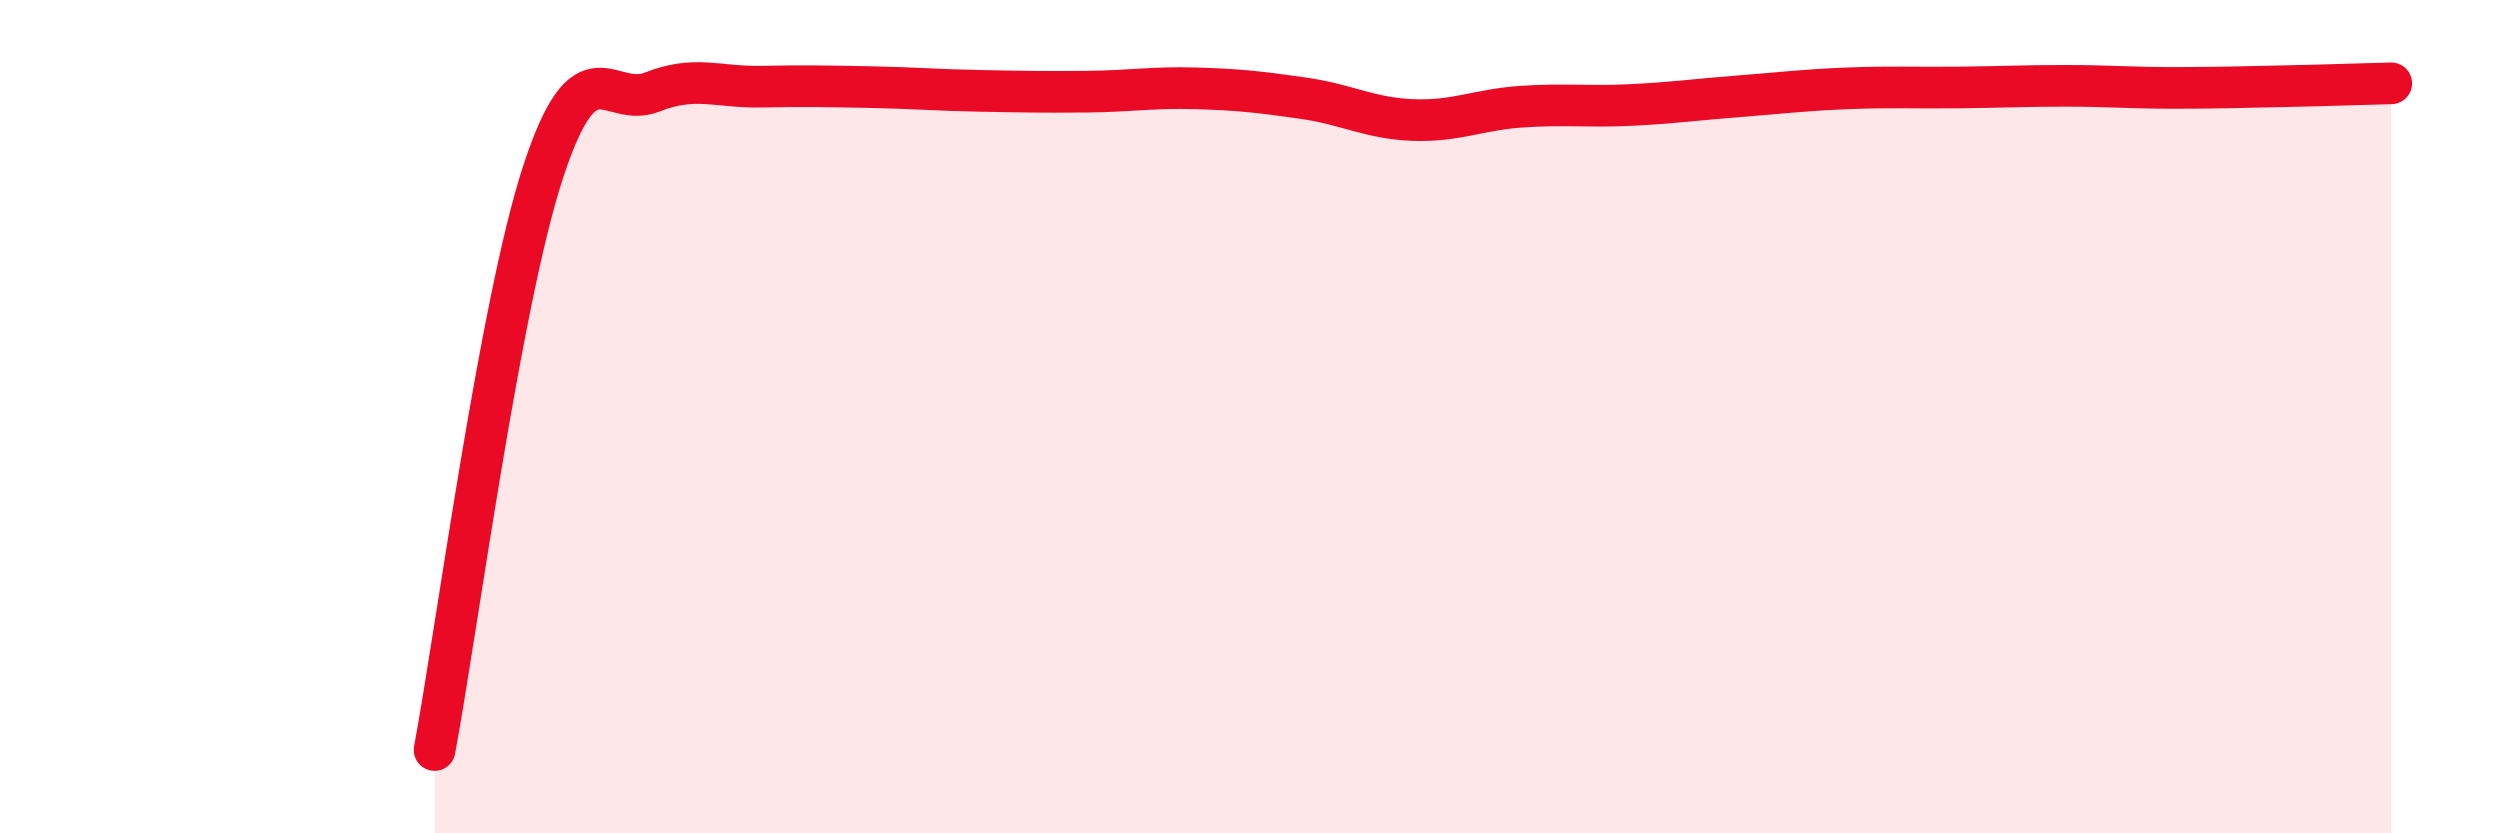 
    <svg width="60" height="20" viewBox="0 0 60 20" xmlns="http://www.w3.org/2000/svg">
      <path
        d="M 10.43,18 C 10.95,15.22 12,7.27 13.04,4.11 C 14.08,0.95 14.61,2.62 15.65,2.21 C 16.69,1.8 17.22,2.1 18.26,2.08 C 19.3,2.06 19.83,2.07 20.87,2.09 C 21.91,2.11 22.44,2.16 23.48,2.18 C 24.52,2.2 25.05,2.21 26.09,2.2 C 27.13,2.19 27.66,2.09 28.7,2.12 C 29.74,2.15 30.26,2.21 31.3,2.36 C 32.34,2.51 32.87,2.84 33.91,2.88 C 34.95,2.92 35.48,2.63 36.52,2.56 C 37.56,2.49 38.09,2.57 39.13,2.52 C 40.17,2.47 40.7,2.39 41.74,2.31 C 42.78,2.23 43.31,2.16 44.35,2.12 C 45.39,2.08 45.92,2.11 46.96,2.1 C 48,2.09 48.53,2.06 49.57,2.06 C 50.61,2.06 51.13,2.11 52.17,2.11 C 53.21,2.11 53.74,2.09 54.78,2.07 C 55.82,2.05 56.87,2.01 57.39,2L57.39 20L10.43 20Z"
        fill="#EB0A25"
        opacity="0.1"
        stroke-linecap="round"
        stroke-linejoin="round"
      />
      <path
        d="M 10.43,18 C 10.95,15.22 12,7.27 13.04,4.11 C 14.08,0.95 14.61,2.62 15.65,2.21 C 16.69,1.8 17.22,2.1 18.26,2.08 C 19.3,2.06 19.83,2.07 20.87,2.09 C 21.91,2.11 22.44,2.16 23.48,2.18 C 24.52,2.2 25.05,2.21 26.09,2.2 C 27.13,2.19 27.66,2.09 28.7,2.12 C 29.74,2.15 30.26,2.21 31.3,2.36 C 32.34,2.51 32.87,2.84 33.91,2.88 C 34.95,2.92 35.48,2.63 36.52,2.56 C 37.56,2.49 38.09,2.57 39.13,2.52 C 40.17,2.47 40.7,2.39 41.74,2.31 C 42.78,2.23 43.31,2.16 44.35,2.12 C 45.39,2.08 45.92,2.11 46.96,2.1 C 48,2.09 48.53,2.06 49.57,2.06 C 50.61,2.06 51.13,2.11 52.17,2.11 C 53.21,2.11 53.74,2.09 54.78,2.07 C 55.82,2.05 56.87,2.01 57.39,2"
        stroke="#EB0A25"
        stroke-width="1"
        fill="none"
        stroke-linecap="round"
        stroke-linejoin="round"
      />
    </svg>
  
